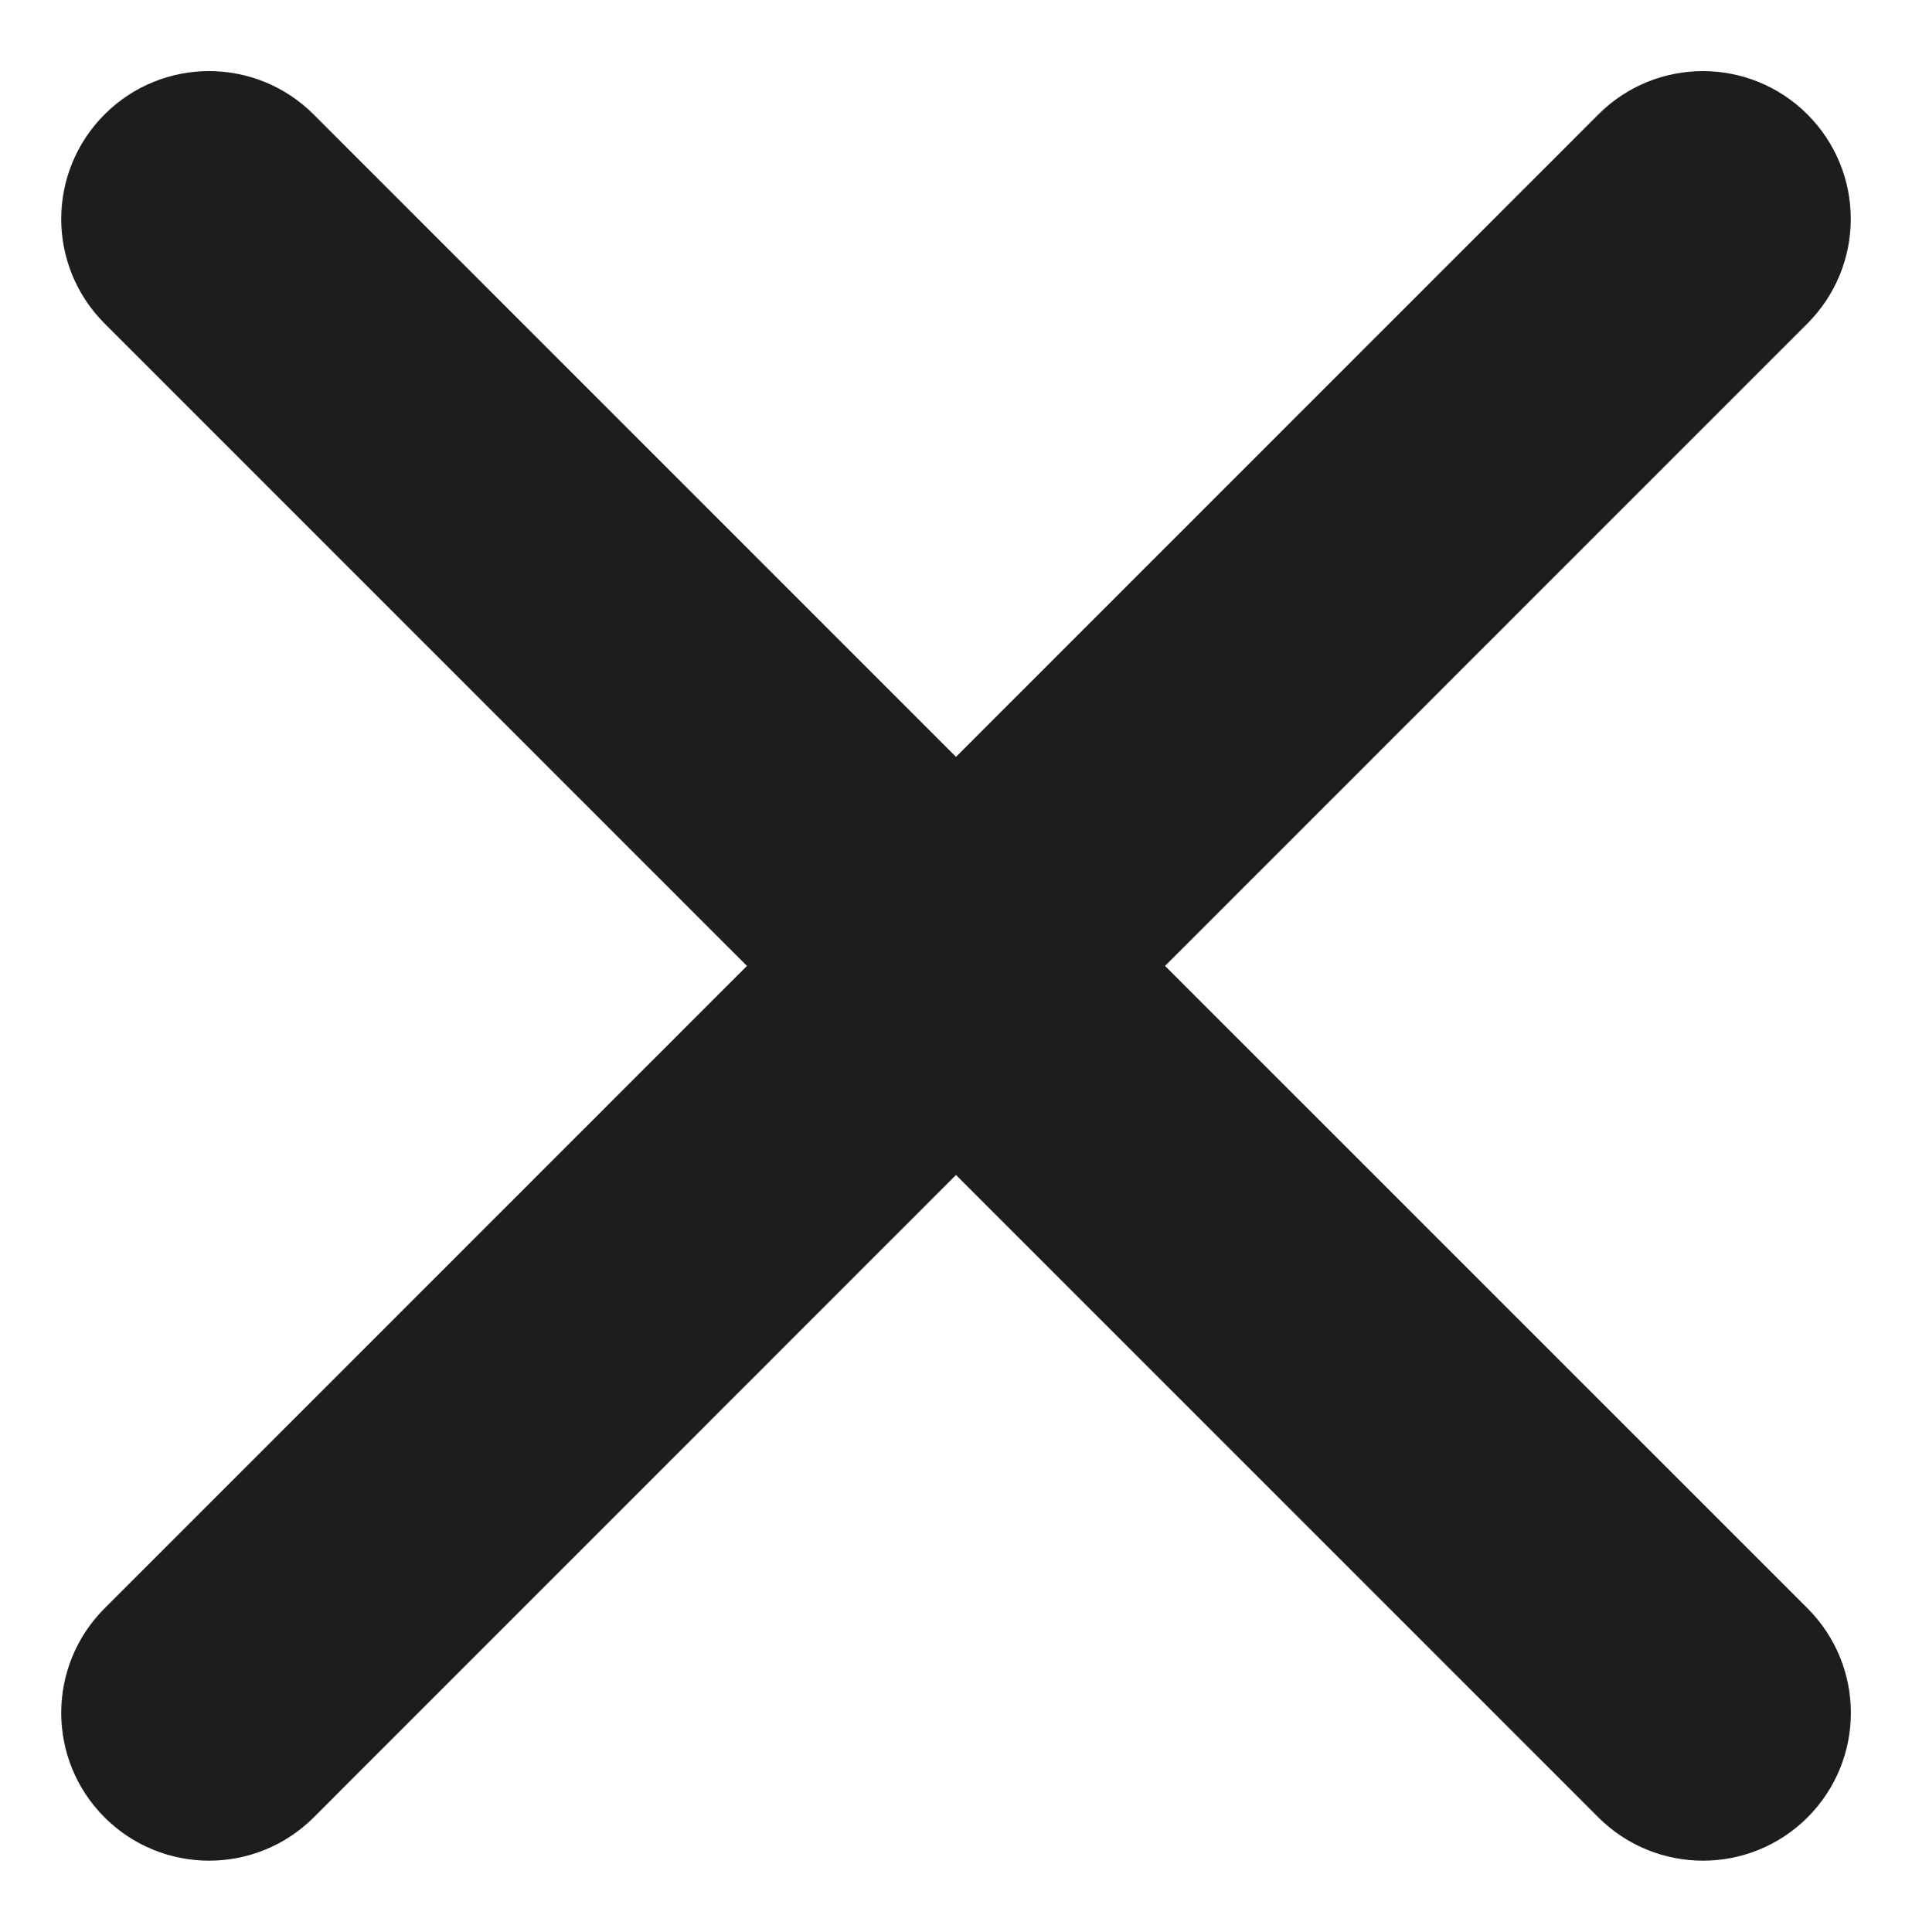 <?xml version="1.0" encoding="UTF-8"?> <svg xmlns="http://www.w3.org/2000/svg" xmlns:xlink="http://www.w3.org/1999/xlink" version="1.1" x="0px" y="0px" viewBox="0 0 194 196" style="enable-background:new 0 0 194 196;" xml:space="preserve"> <style type="text/css"> .st0{fill:#1D1D1B;} </style> <g id="background"> </g> <g id="Objects"> <path class="st0" d="M183.39,11.61c-5.86-5.86-15.36-5.86-21.21,0L97,76.79L31.82,11.61c-5.86-5.86-15.36-5.86-21.21,0 c-5.86,5.86-5.86,15.35,0,21.21L75.79,98l-65.18,65.18c-5.86,5.86-5.86,15.35,0,21.21c2.93,2.93,6.77,4.39,10.61,4.39 c3.84,0,7.68-1.46,10.61-4.39L97,119.21l65.18,65.18c2.93,2.93,6.77,4.39,10.61,4.39s7.68-1.46,10.61-4.39 c5.86-5.86,5.86-15.35,0-21.21L118.21,98l65.18-65.18C189.25,26.96,189.25,17.46,183.39,11.61z"></path> </g> </svg> 